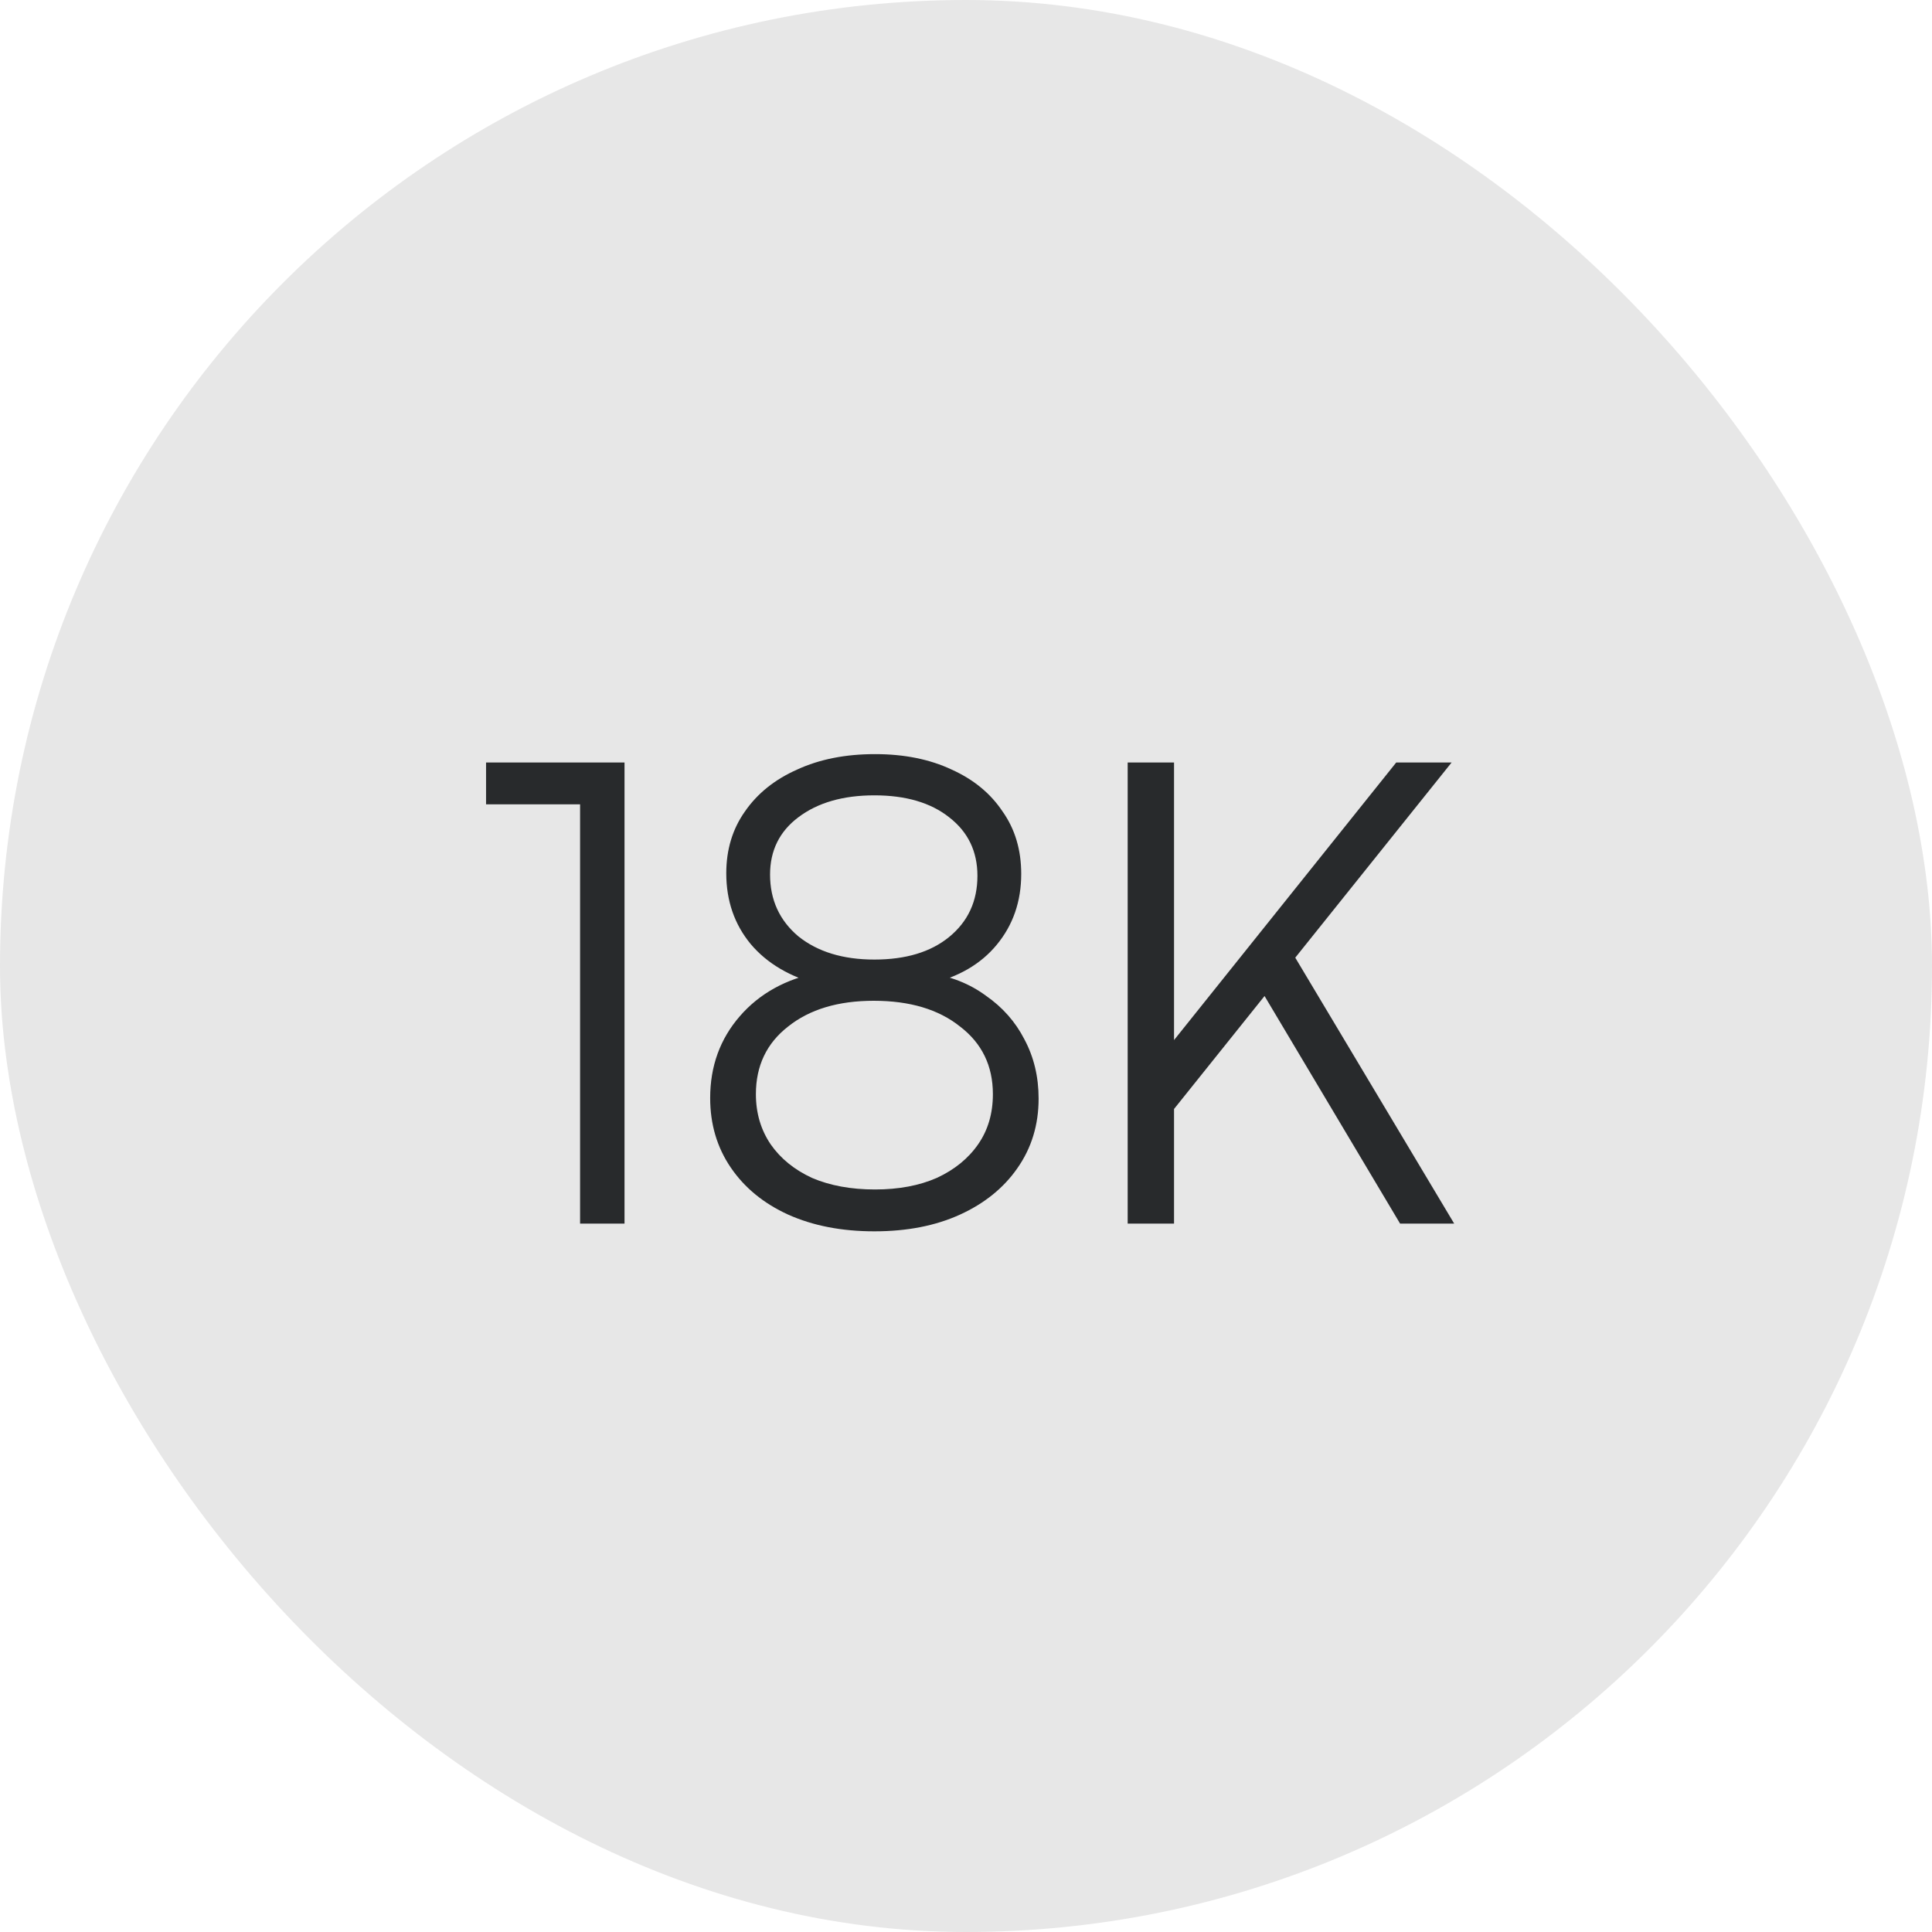 <svg xmlns="http://www.w3.org/2000/svg" fill="none" viewBox="0 0 60 60" height="60" width="60">
<rect fill="#E7E7E7" rx="30" height="60" width="60"></rect>
<path fill="#282A2C" d="M18.015 24.98H15.095V23.68H19.395V38H18.015V24.98ZM22.055 34.1C22.055 33.113 22.362 32.267 22.975 31.56C23.588 30.853 24.409 30.4 25.435 30.2L25.455 30.58C24.535 30.34 23.822 29.92 23.315 29.32C22.808 28.707 22.555 27.973 22.555 27.12C22.555 26.387 22.748 25.747 23.135 25.2C23.522 24.64 24.062 24.207 24.755 23.9C25.448 23.58 26.255 23.42 27.175 23.42C28.082 23.42 28.875 23.58 29.555 23.9C30.235 24.207 30.762 24.64 31.135 25.2C31.522 25.747 31.715 26.393 31.715 27.14C31.715 27.993 31.462 28.727 30.955 29.34C30.462 29.94 29.762 30.347 28.855 30.56L28.835 30.22C29.515 30.313 30.108 30.547 30.615 30.92C31.135 31.28 31.535 31.733 31.815 32.28C32.108 32.827 32.255 33.44 32.255 34.12C32.255 34.933 32.035 35.653 31.595 36.28C31.169 36.893 30.575 37.373 29.815 37.72C29.055 38.067 28.169 38.24 27.155 38.24C26.142 38.24 25.248 38.067 24.475 37.72C23.715 37.373 23.122 36.887 22.695 36.26C22.268 35.633 22.055 34.913 22.055 34.1ZM23.475 33.98C23.475 34.567 23.628 35.087 23.935 35.54C24.242 35.98 24.669 36.327 25.215 36.58C25.775 36.82 26.428 36.94 27.175 36.94C27.909 36.94 28.549 36.82 29.095 36.58C29.642 36.327 30.069 35.98 30.375 35.54C30.682 35.1 30.835 34.58 30.835 33.98C30.835 33.1 30.495 32.4 29.815 31.88C29.148 31.347 28.255 31.08 27.135 31.08C26.029 31.08 25.142 31.347 24.475 31.88C23.808 32.4 23.475 33.1 23.475 33.98ZM23.915 27.16C23.915 27.947 24.209 28.587 24.795 29.08C25.395 29.56 26.182 29.8 27.155 29.8C28.128 29.8 28.902 29.567 29.475 29.1C30.062 28.62 30.355 27.987 30.355 27.2C30.355 26.44 30.062 25.833 29.475 25.38C28.902 24.927 28.128 24.7 27.155 24.7C26.182 24.7 25.395 24.927 24.795 25.38C24.209 25.82 23.915 26.413 23.915 27.16ZM45.081 23.68L36.221 34.74V32.6L43.361 23.68H45.081ZM36.461 23.68V38H35.021V23.68H36.461ZM39.181 30.78L40.141 29.6L45.161 38H43.481L39.181 30.78Z"></path>
</svg>
